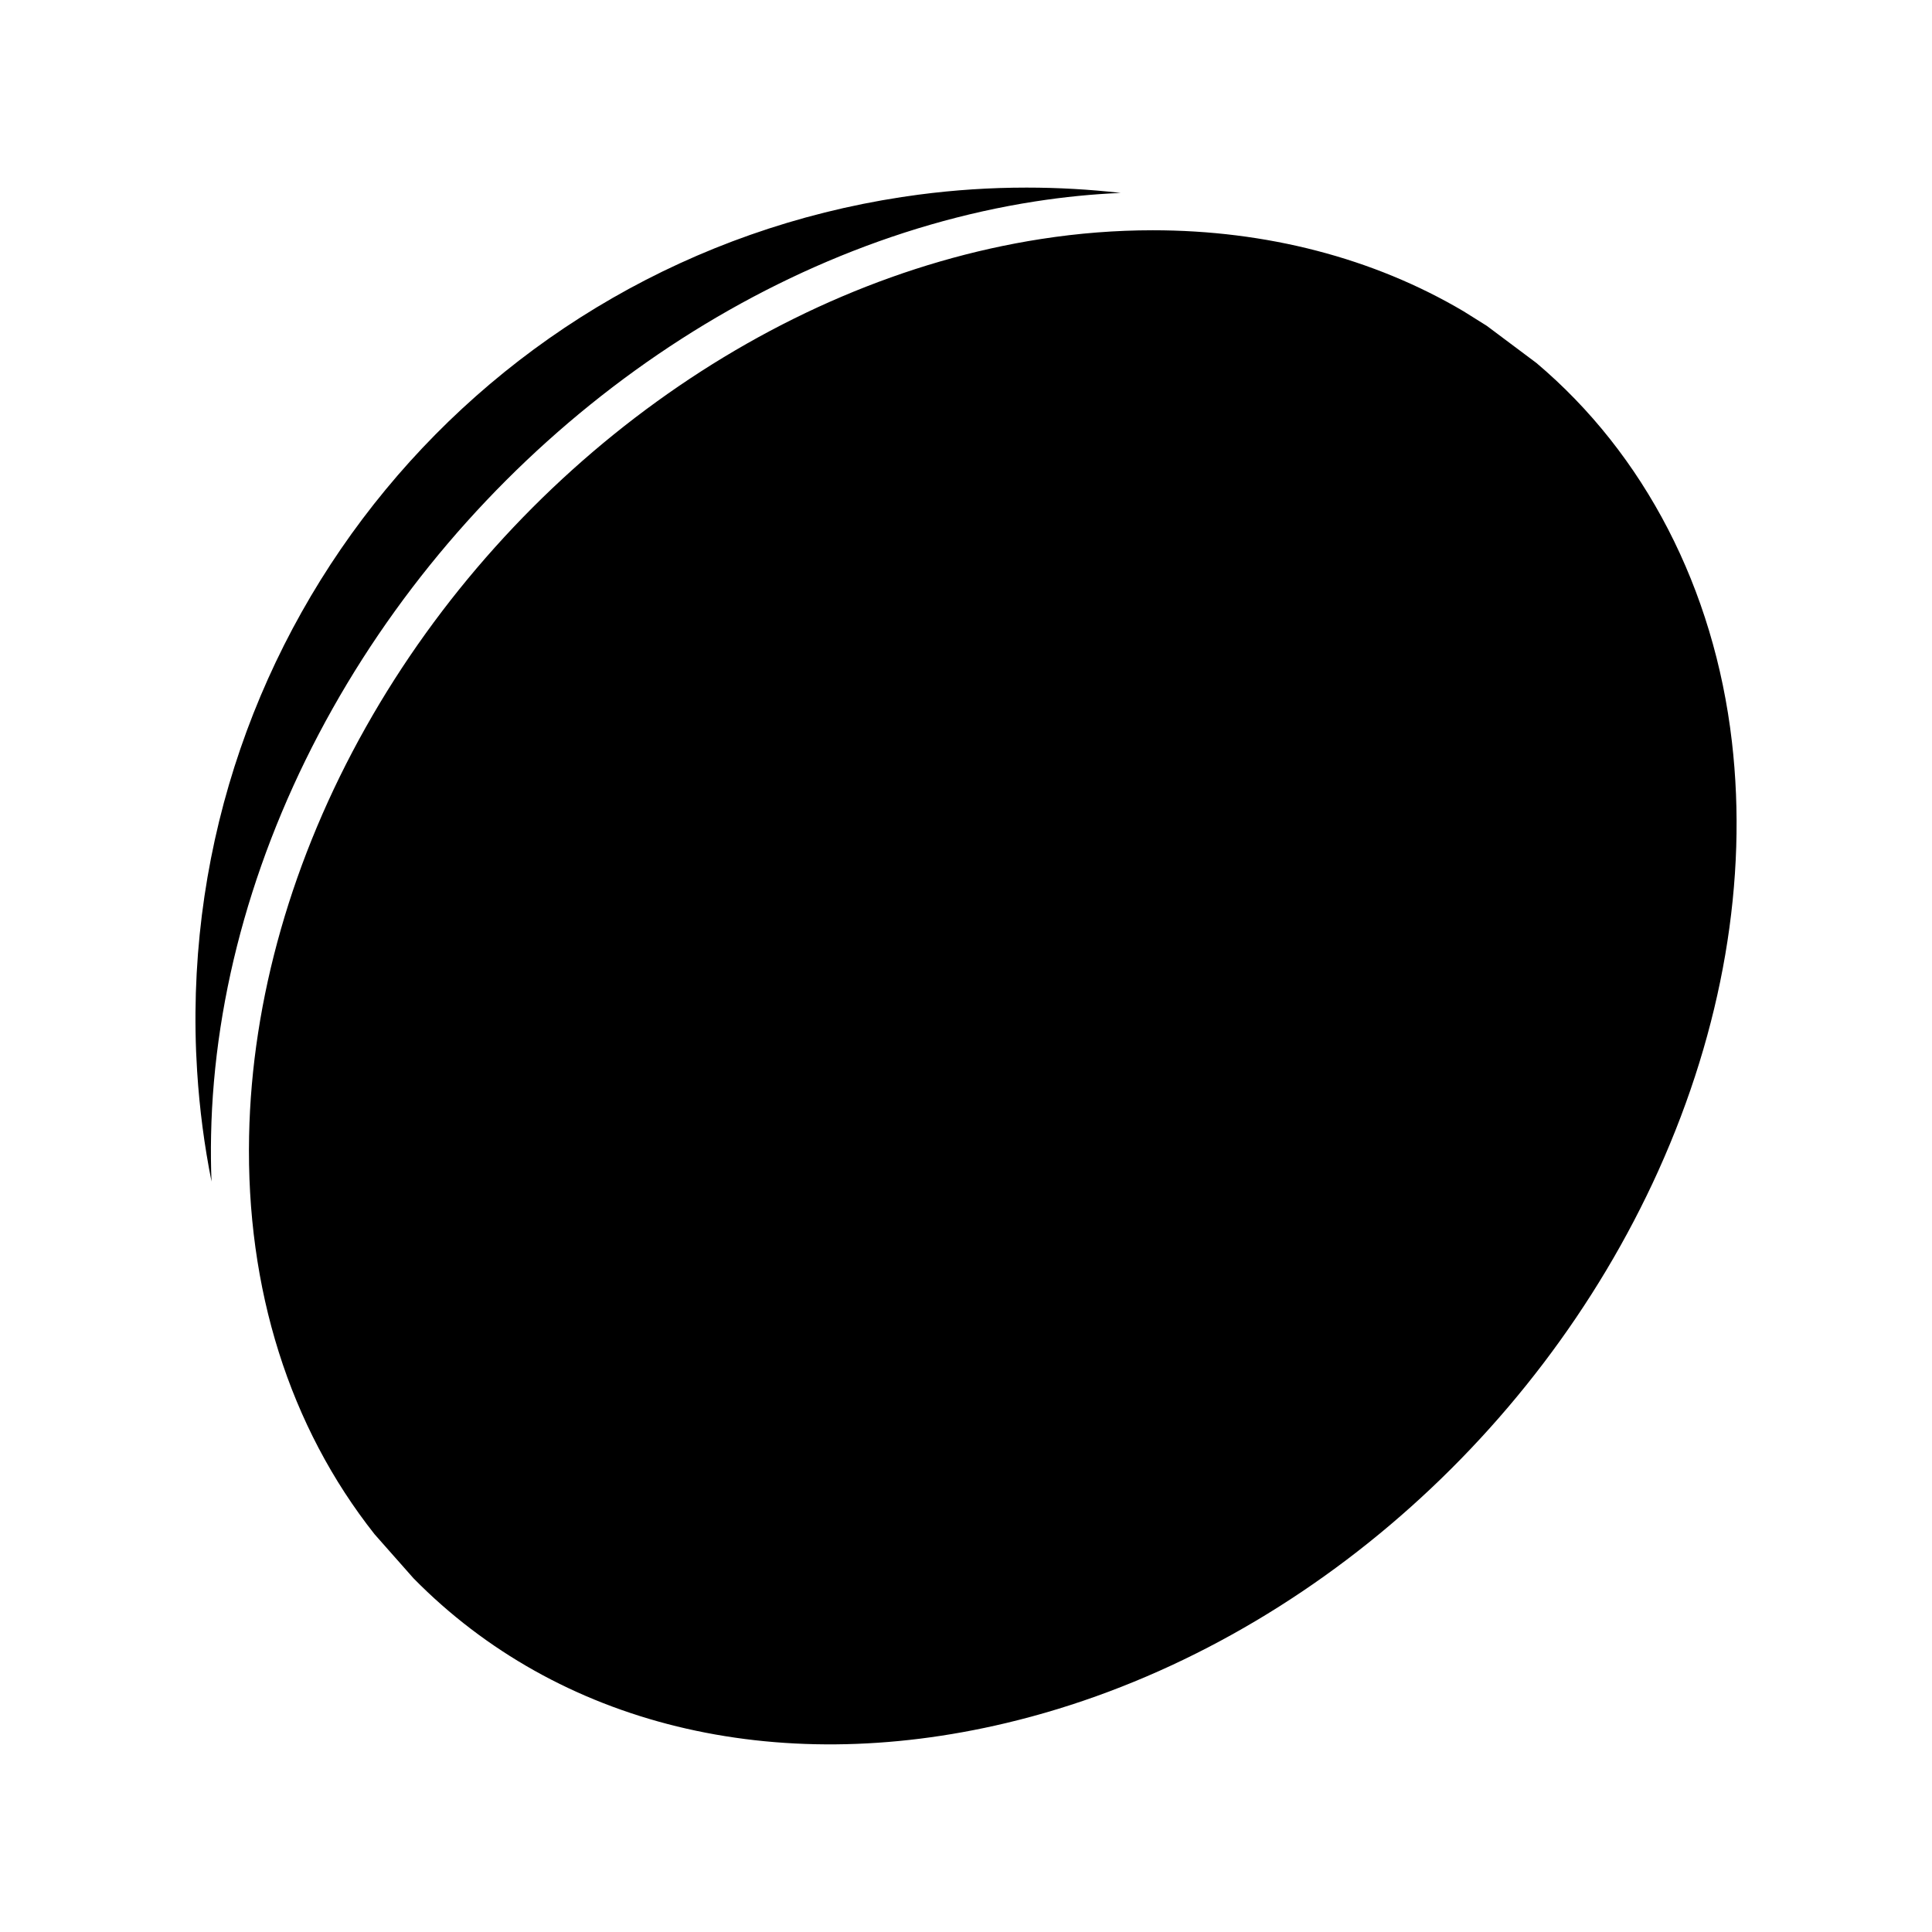 <?xml version="1.0" encoding="UTF-8"?>
<!-- Uploaded to: SVG Repo, www.svgrepo.com, Generator: SVG Repo Mixer Tools -->
<svg fill="#000000" width="800px" height="800px" version="1.1" viewBox="144 144 512 512" xmlns="http://www.w3.org/2000/svg">
 <path d="m196.25 428.05-0.277-5.297c-4.426-112.19 75.988-209.58 187-226.53l4.418-0.629c9.527-1.258 19.098-1.879 28.656-1.879 8.348 0 16.676 0.473 24.949 1.41-7.484 0.324-15.051 1.07-22.656 2.254-74.695 11.598-146.02 63.078-186.16 134.34-20.348 36.148-31.5 75.273-32.242 113.16-0.086 4.117-0.047 8.203 0.117 12.242-1.91-9.562-3.18-19.27-3.801-29.07zm387.27 26.125c-32.898 72.82-99.16 128.94-172.93 146.46-61.441 14.602-118.72 0.543-156.99-38.352l-10.312-11.664c-22.57-28.535-34.086-65.027-33.277-105.54 0.711-36.223 11.418-73.719 30.961-108.41 38.648-68.641 107.21-118.2 178.92-129.33 9.98-1.551 19.875-2.316 29.598-2.316 30.074 0 58.453 7.336 82.363 21.469l6.16 3.859 13.145 9.836c28.695 24.215 47.102 59.836 51.809 100.32 4.269 36.699-2.457 76.004-19.453 113.67z"/>
</svg>